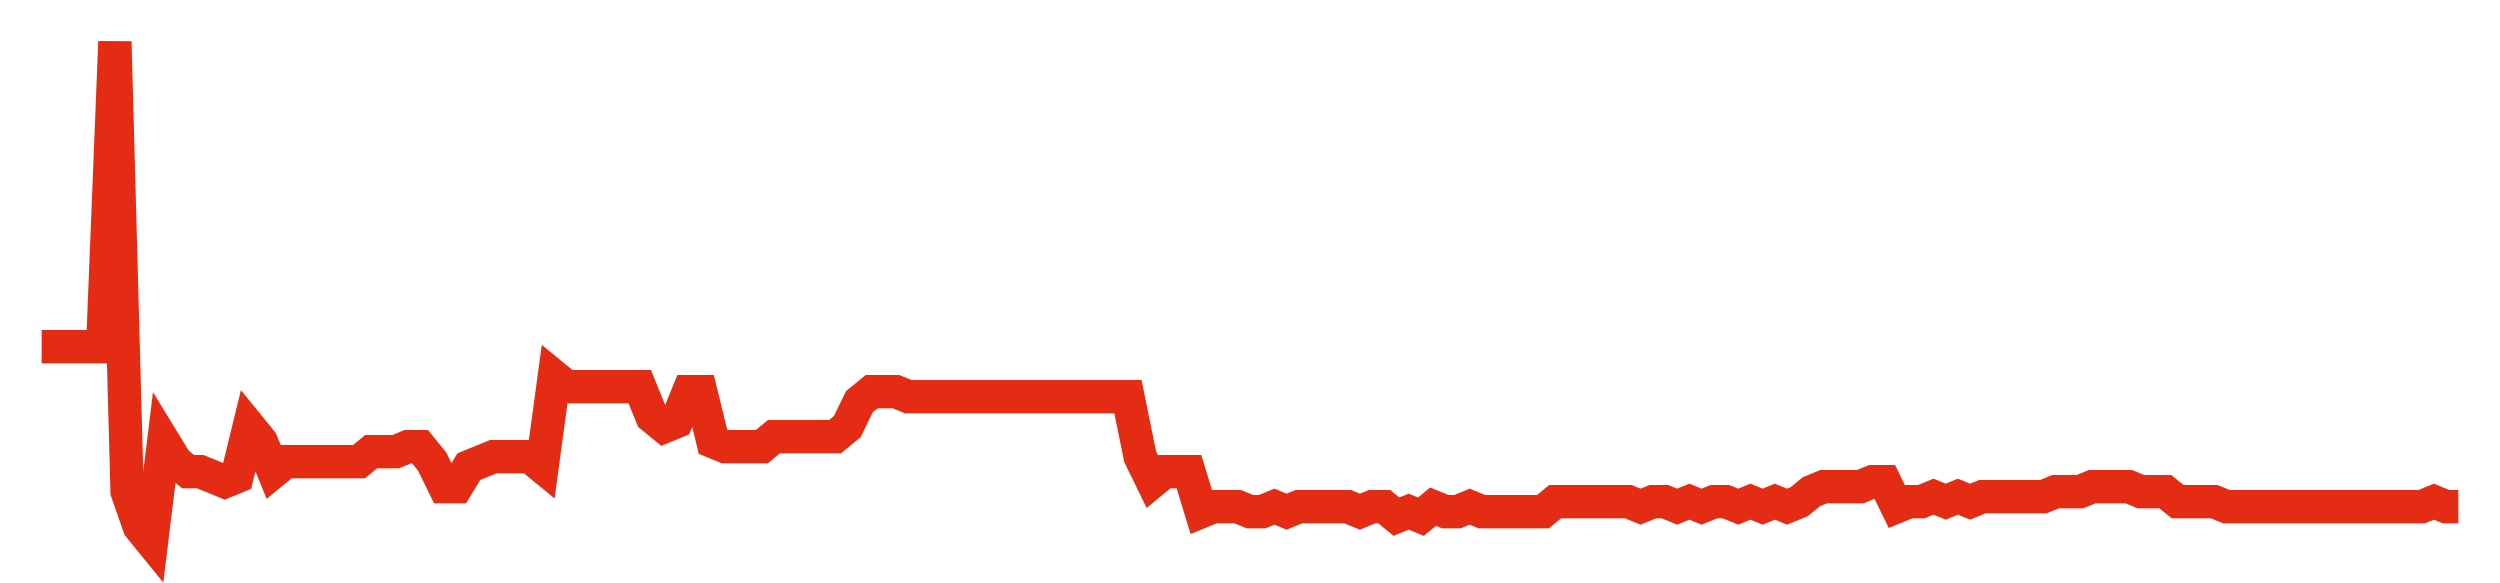 <svg width="300" height="70" viewBox="0 0 300 70" xmlns="http://www.w3.org/2000/svg">
    <path d="M 5,41.6 L 6.465,41.6 L 7.929,41.6 L 9.394,41.6 L 10.859,41.6 L 12.323,41.6 L 13.788,5 L 15.253,59 L 16.717,63.2 L 18.182,65 L 19.646,53 L 21.111,55.4 L 22.576,56.6 L 24.04,56.6 L 25.505,57.2 L 26.97,57.8 L 28.434,57.2 L 29.899,51.2 L 31.364,53 L 32.828,56.6 L 34.293,55.4 L 35.758,55.4 L 37.222,55.4 L 38.687,55.4 L 40.152,55.4 L 41.616,55.4 L 43.081,55.4 L 44.545,54.2 L 46.01,54.2 L 47.475,54.2 L 48.939,53.6 L 50.404,53.6 L 51.869,55.4 L 53.333,58.4 L 54.798,58.4 L 56.263,56 L 57.727,55.4 L 59.192,54.8 L 60.657,54.8 L 62.121,54.8 L 63.586,54.8 L 65.051,56 L 66.515,45.2 L 67.98,46.4 L 69.444,46.4 L 70.909,46.4 L 72.374,46.4 L 73.838,46.4 L 75.303,46.4 L 76.768,46.4 L 78.232,50 L 79.697,51.2 L 81.162,50.6 L 82.626,47 L 84.091,47 L 85.556,53 L 87.02,53.6 L 88.485,53.6 L 89.949,53.6 L 91.414,53.6 L 92.879,52.4 L 94.343,52.4 L 95.808,52.4 L 97.273,52.4 L 98.737,52.4 L 100.202,52.4 L 101.667,51.2 L 103.131,48.2 L 104.596,47 L 106.061,47 L 107.525,47 L 108.99,47.6 L 110.455,47.6 L 111.919,47.6 L 113.384,47.6 L 114.848,47.6 L 116.313,47.6 L 117.778,47.6 L 119.242,47.6 L 120.707,47.6 L 122.172,47.6 L 123.636,47.6 L 125.101,47.6 L 126.566,47.6 L 128.03,47.6 L 129.495,47.6 L 130.96,47.6 L 132.424,47.6 L 133.889,47.6 L 135.354,47.6 L 136.818,54.8 L 138.283,57.8 L 139.747,56.6 L 141.212,56.6 L 142.677,56.6 L 144.141,61.4 L 145.606,60.8 L 147.071,60.8 L 148.535,60.8 L 150,61.4 L 151.465,61.4 L 152.929,60.8 L 154.394,61.4 L 155.859,60.8 L 157.323,60.8 L 158.788,60.8 L 160.253,60.8 L 161.717,60.8 L 163.182,61.4 L 164.646,60.8 L 166.111,60.8 L 167.576,62 L 169.04,61.4 L 170.505,62 L 171.97,60.8 L 173.434,61.4 L 174.899,61.4 L 176.364,60.8 L 177.828,61.4 L 179.293,61.4 L 180.758,61.4 L 182.222,61.4 L 183.687,61.4 L 185.152,61.4 L 186.616,60.2 L 188.081,60.2 L 189.545,60.2 L 191.01,60.2 L 192.475,60.2 L 193.939,60.2 L 195.404,60.2 L 196.869,60.8 L 198.333,60.2 L 199.798,60.2 L 201.263,60.8 L 202.727,60.2 L 204.192,60.8 L 205.657,60.2 L 207.121,60.2 L 208.586,60.8 L 210.051,60.2 L 211.515,60.8 L 212.98,60.2 L 214.444,60.8 L 215.909,60.2 L 217.374,59 L 218.838,58.4 L 220.303,58.4 L 221.768,58.4 L 223.232,58.4 L 224.697,57.8 L 226.162,57.8 L 227.626,60.8 L 229.091,60.2 L 230.556,60.2 L 232.02,59.6 L 233.485,60.2 L 234.949,59.6 L 236.414,60.2 L 237.879,59.6 L 239.343,59.6 L 240.808,59.6 L 242.273,59.6 L 243.737,59.6 L 245.202,59.6 L 246.667,59 L 248.131,59 L 249.596,59 L 251.061,58.4 L 252.525,58.4 L 253.99,58.4 L 255.455,58.4 L 256.919,59 L 258.384,59 L 259.848,59 L 261.313,60.2 L 262.778,60.2 L 264.242,60.2 L 265.707,60.2 L 267.172,60.8 L 268.636,60.8 L 270.101,60.8 L 271.566,60.8 L 273.03,60.8 L 274.495,60.8 L 275.96,60.8 L 277.424,60.8 L 278.889,60.8 L 280.354,60.8 L 281.818,60.8 L 283.283,60.8 L 284.747,60.8 L 286.212,60.8 L 287.677,60.8 L 289.141,60.8 L 290.606,60.8 L 292.071,60.2 L 293.535,60.8 L 295,60.8" fill="none" stroke="#E32C13" stroke-width="4"/>
</svg>
